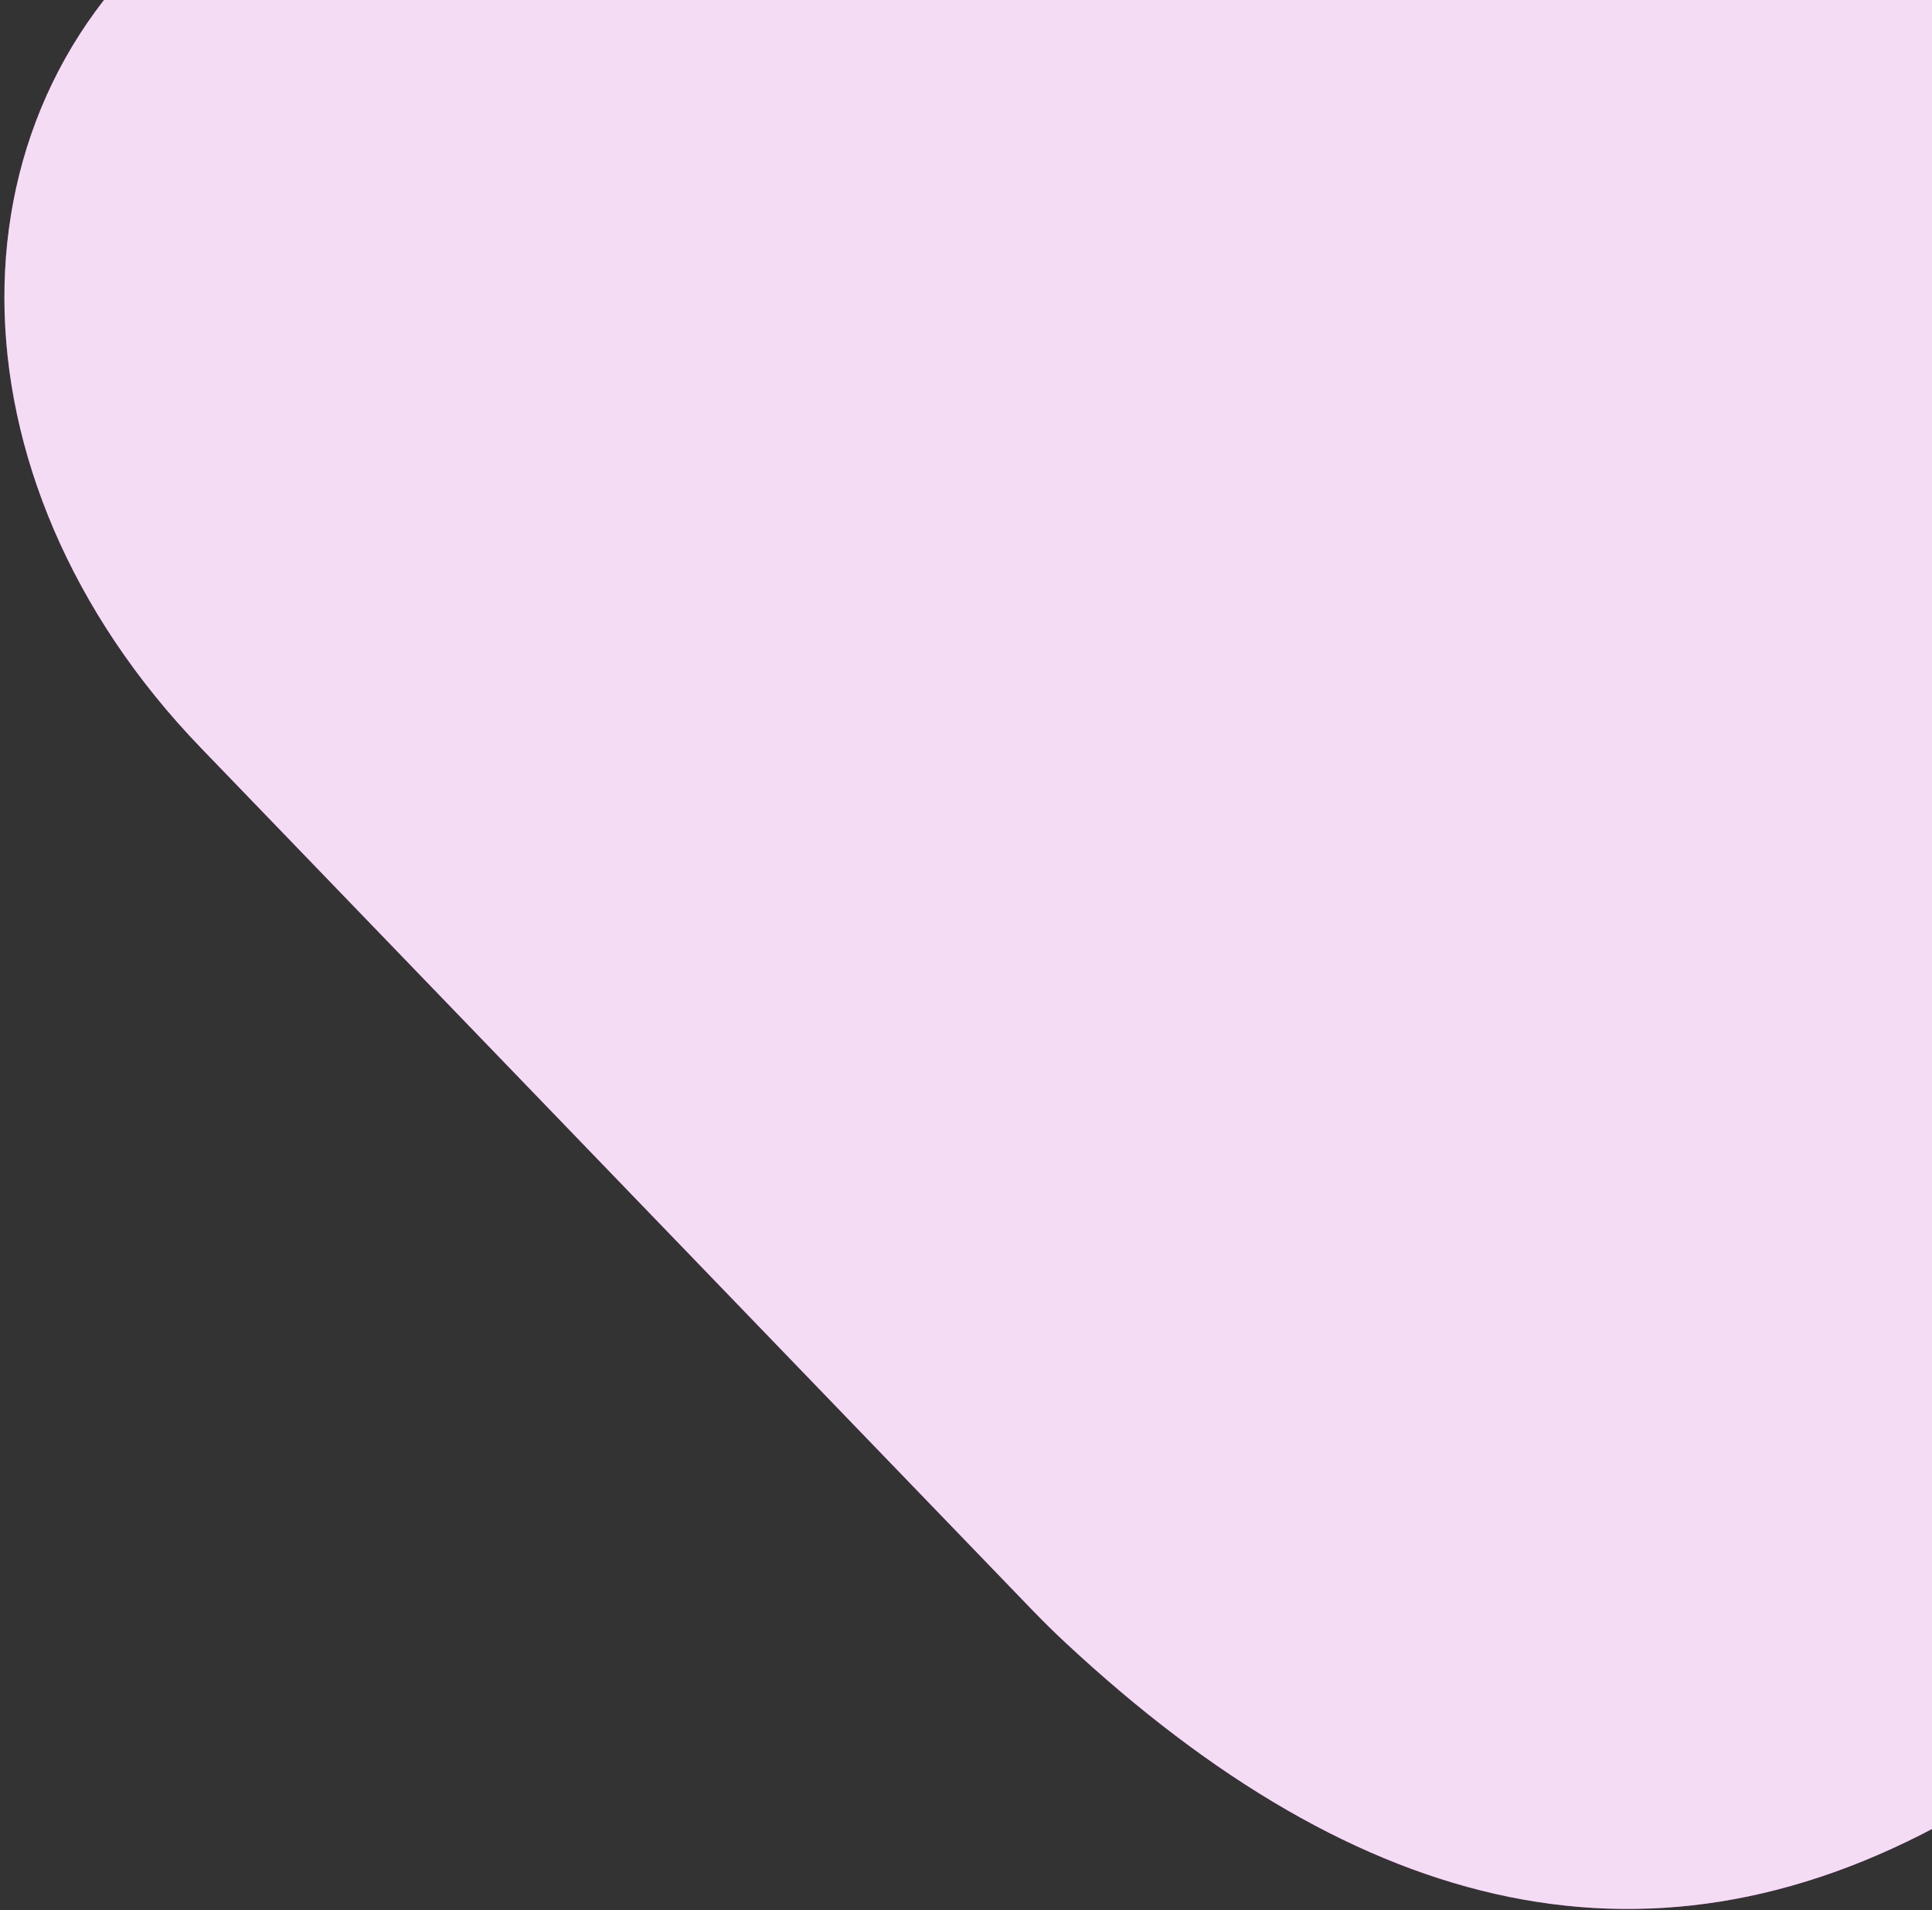 <svg width="261" height="258" viewBox="0 0 261 258" fill="none" xmlns="http://www.w3.org/2000/svg">
<rect x="0" y="0" width="261" height="258" fill="#333333" stroke="none"/>
<path fill-rule="evenodd" clip-rule="evenodd" d="M265.23 244.699C223.591 268.805 183.686 258.879 143.955 221.88C142.438 220.467 140.963 219.018 139.532 217.535L27.121 100.987C-8.102 64.468 -8.267 13.709 26.755 -12.385C33.513 -17.421 41.314 -21.297 49.863 -23.868L228.616 -77.619C249.549 -83.914 275.122 -72.599 285.735 -52.347C285.753 -52.312 285.772 -52.276 285.79 -52.24L364.844 100.929C382.367 134.59 380.369 171.323 348.232 192.191L265.23 244.699Z" fill="#CD4FCE"/>
<path fill-rule="evenodd" clip-rule="evenodd" d="M265.23 244.699C223.591 268.805 183.686 258.879 143.955 221.88C142.438 220.467 140.963 219.018 139.532 217.535L27.121 100.987C-8.102 64.468 -8.267 13.709 26.755 -12.385C33.513 -17.421 41.314 -21.297 49.863 -23.868L228.616 -77.619C249.549 -83.914 275.122 -72.599 285.735 -52.347C285.753 -52.312 285.772 -52.276 285.79 -52.24L364.844 100.929C382.367 134.59 380.369 171.323 348.232 192.191L265.23 244.699Z" fill="white" fill-opacity="0.8"/>
</svg>

